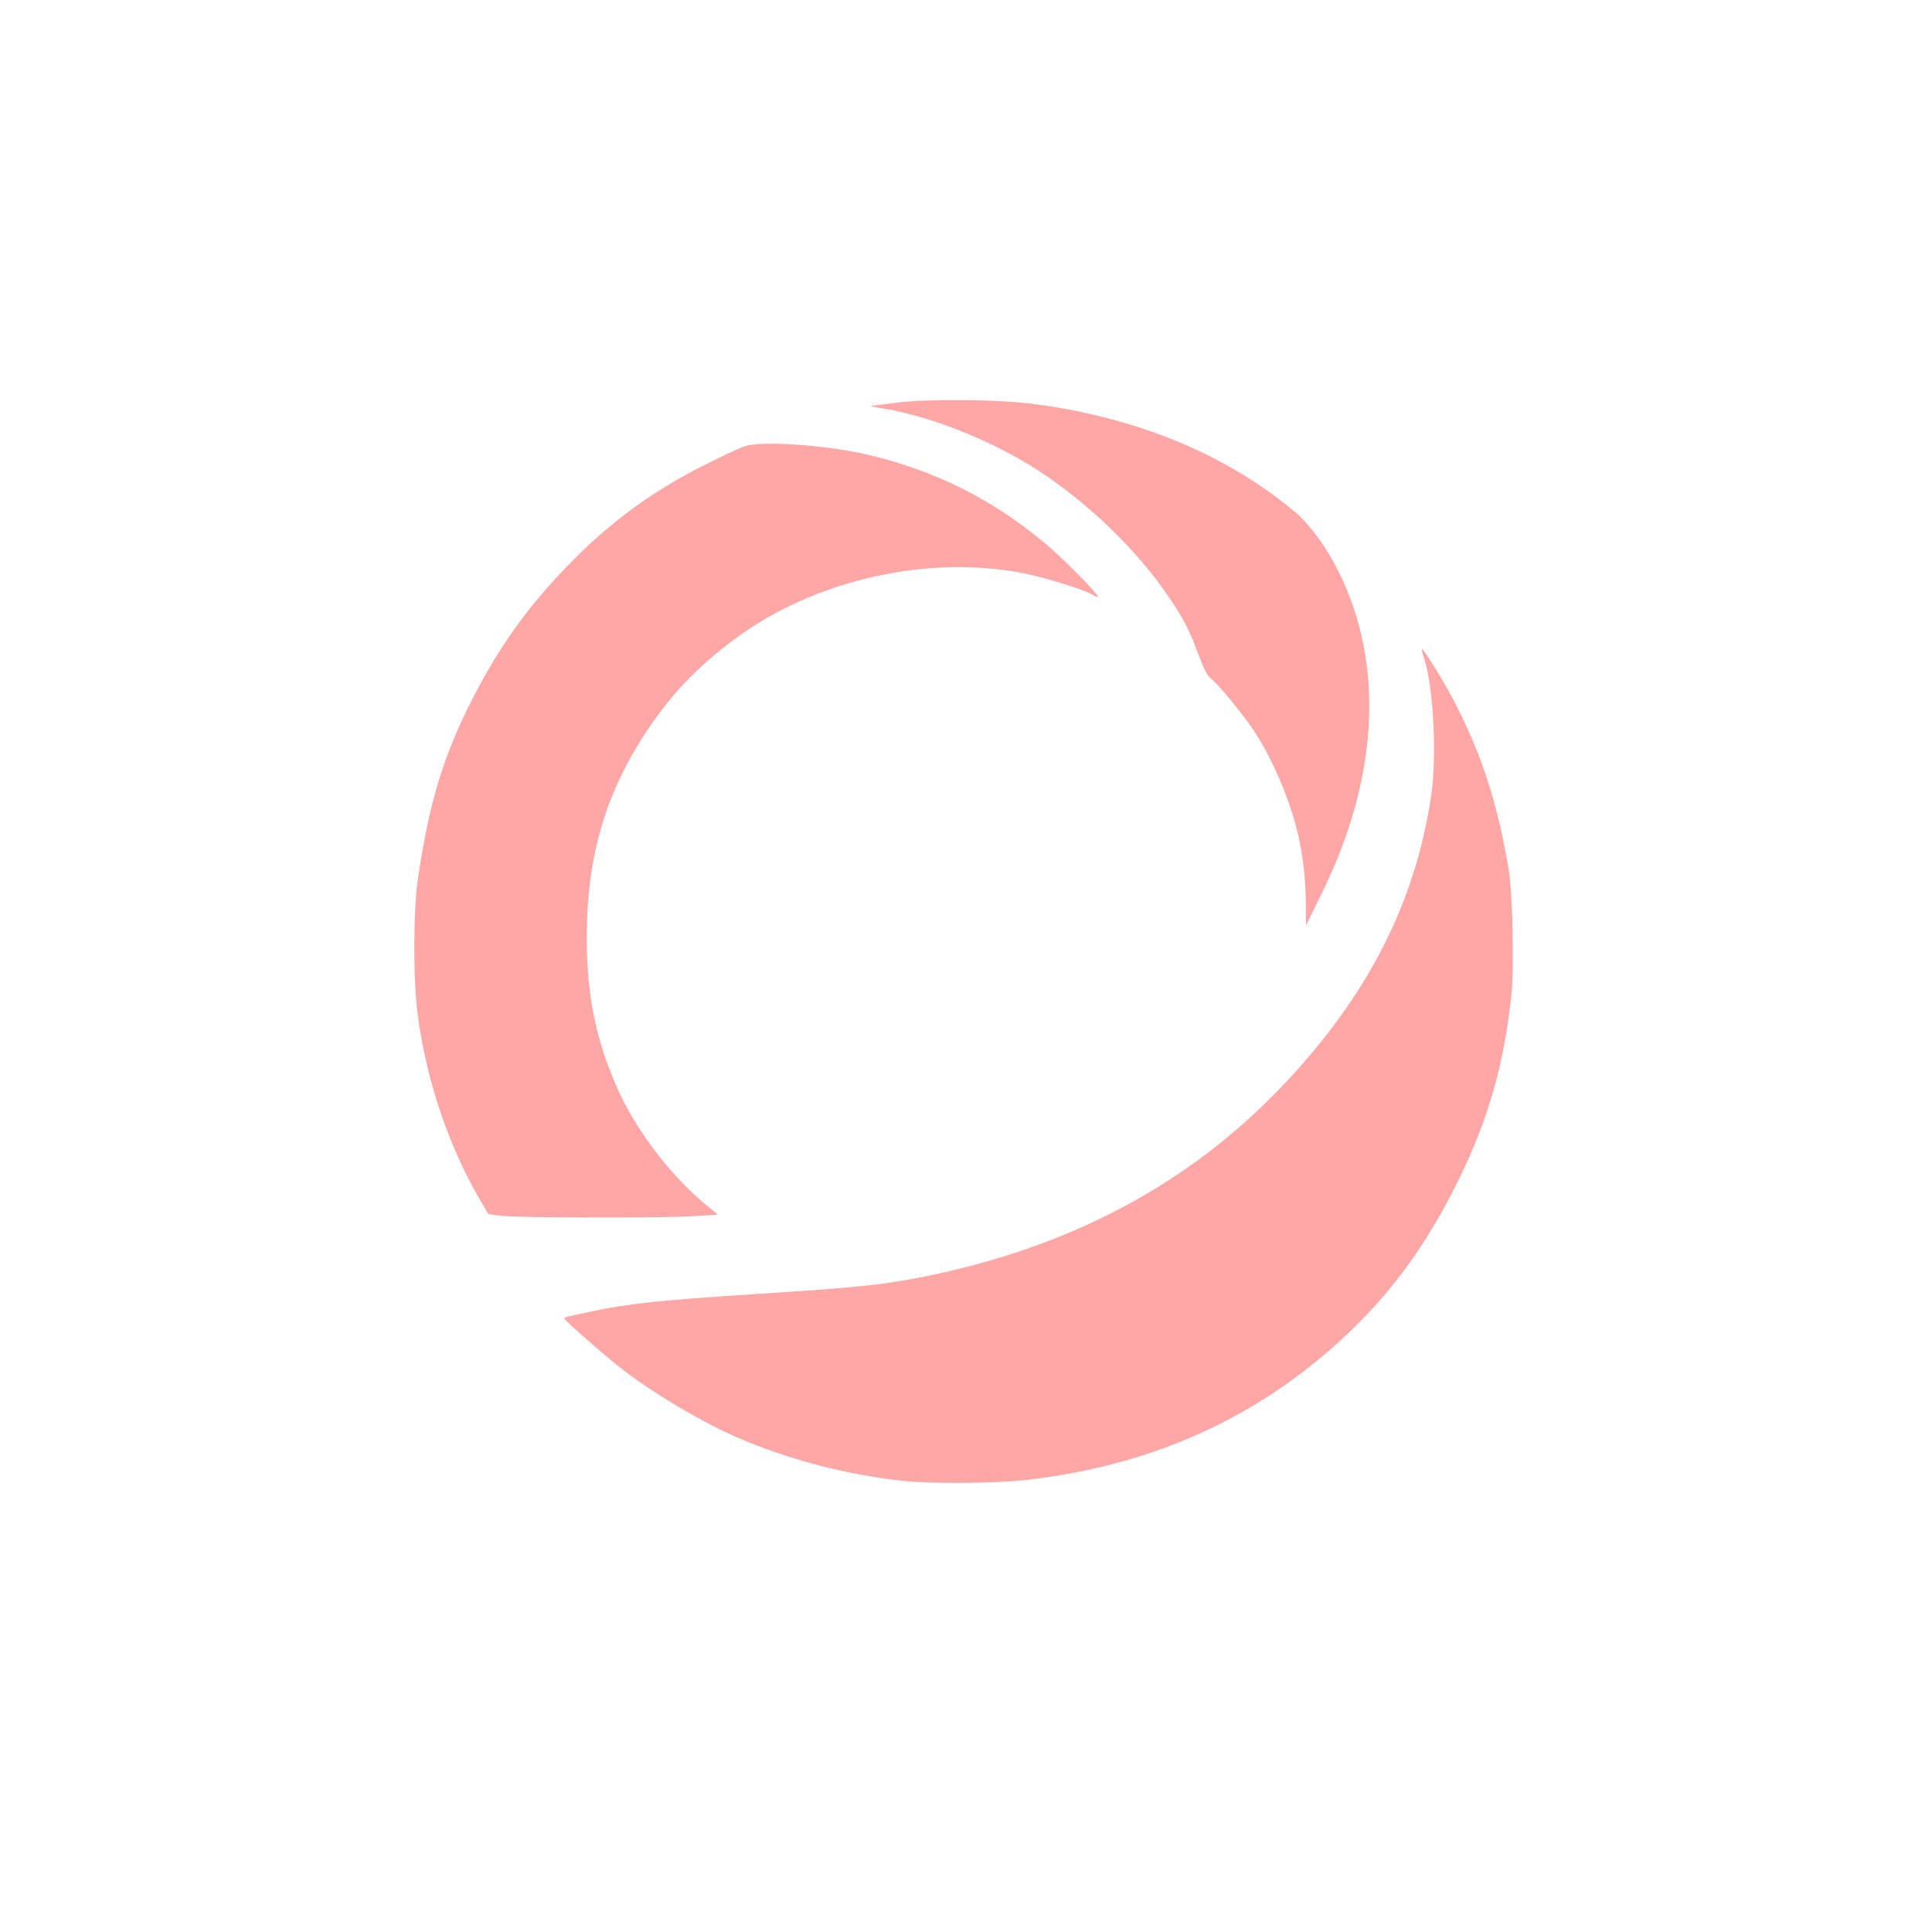 <?xml version="1.0" standalone="no"?>
<!DOCTYPE svg PUBLIC "-//W3C//DTD SVG 20010904//EN"
 "http://www.w3.org/TR/2001/REC-SVG-20010904/DTD/svg10.dtd">
<svg version="1.0" xmlns="http://www.w3.org/2000/svg"
 width="1024pt" height="1024pt" viewBox="0 0 1024 1024"
 preserveAspectRatio="xMidYMid meet">

<g transform="translate(0,1024) scale(0.1,-0.1)"
fill="#ffa6a6" stroke="none">
<path d="M4740 8104 c-52 -7 -106 -14 -120 -14 -14 -1 13 -8 60 -15 251 -40
581 -172 820 -327 268 -174 528 -425 694 -671 80 -117 112 -180 161 -314 25
-67 46 -108 60 -117 31 -20 164 -180 225 -270 98 -146 189 -354 234 -535 31
-123 46 -246 47 -391 l1 -115 82 167 c304 614 335 1218 91 1708 -63 127 -152
249 -226 312 -363 307 -841 506 -1392 577 -189 25 -580 28 -737 5z"/>
<path d="M3948 7875 c-26 -8 -127 -56 -225 -105 -272 -138 -496 -303 -711
-525 -214 -220 -367 -434 -508 -709 -155 -304 -231 -555 -290 -961 -24 -164
-24 -540 0 -714 46 -344 161 -688 322 -966 l52 -90 68 -9 c92 -11 854 -13
1019 -2 l130 8 -45 37 c-190 152 -376 391 -477 609 -122 266 -173 508 -173
822 0 427 98 764 318 1095 126 191 266 338 457 481 423 319 1034 458 1547 354
118 -25 308 -83 356 -111 17 -10 32 -16 32 -13 0 17 -191 210 -286 289 -281
232 -579 381 -935 465 -219 51 -558 75 -651 45z"/>
<path d="M7551 6741 c48 -155 65 -516 34 -722 -86 -574 -344 -1072 -801 -1548
-488 -508 -1112 -840 -1874 -995 -234 -47 -360 -60 -925 -96 -479 -31 -661
-50 -850 -91 -147 -31 -145 -31 -144 -38 1 -7 140 -131 254 -226 163 -136 445
-308 654 -400 270 -119 598 -205 900 -235 155 -15 485 -12 641 6 636 73 1168
303 1620 699 285 250 494 528 675 900 155 317 238 610 276 975 15 145 6 540
-15 665 -60 347 -136 586 -275 862 -52 104 -173 303 -185 303 -2 0 4 -27 15
-59z"/>
</g>
</svg>
